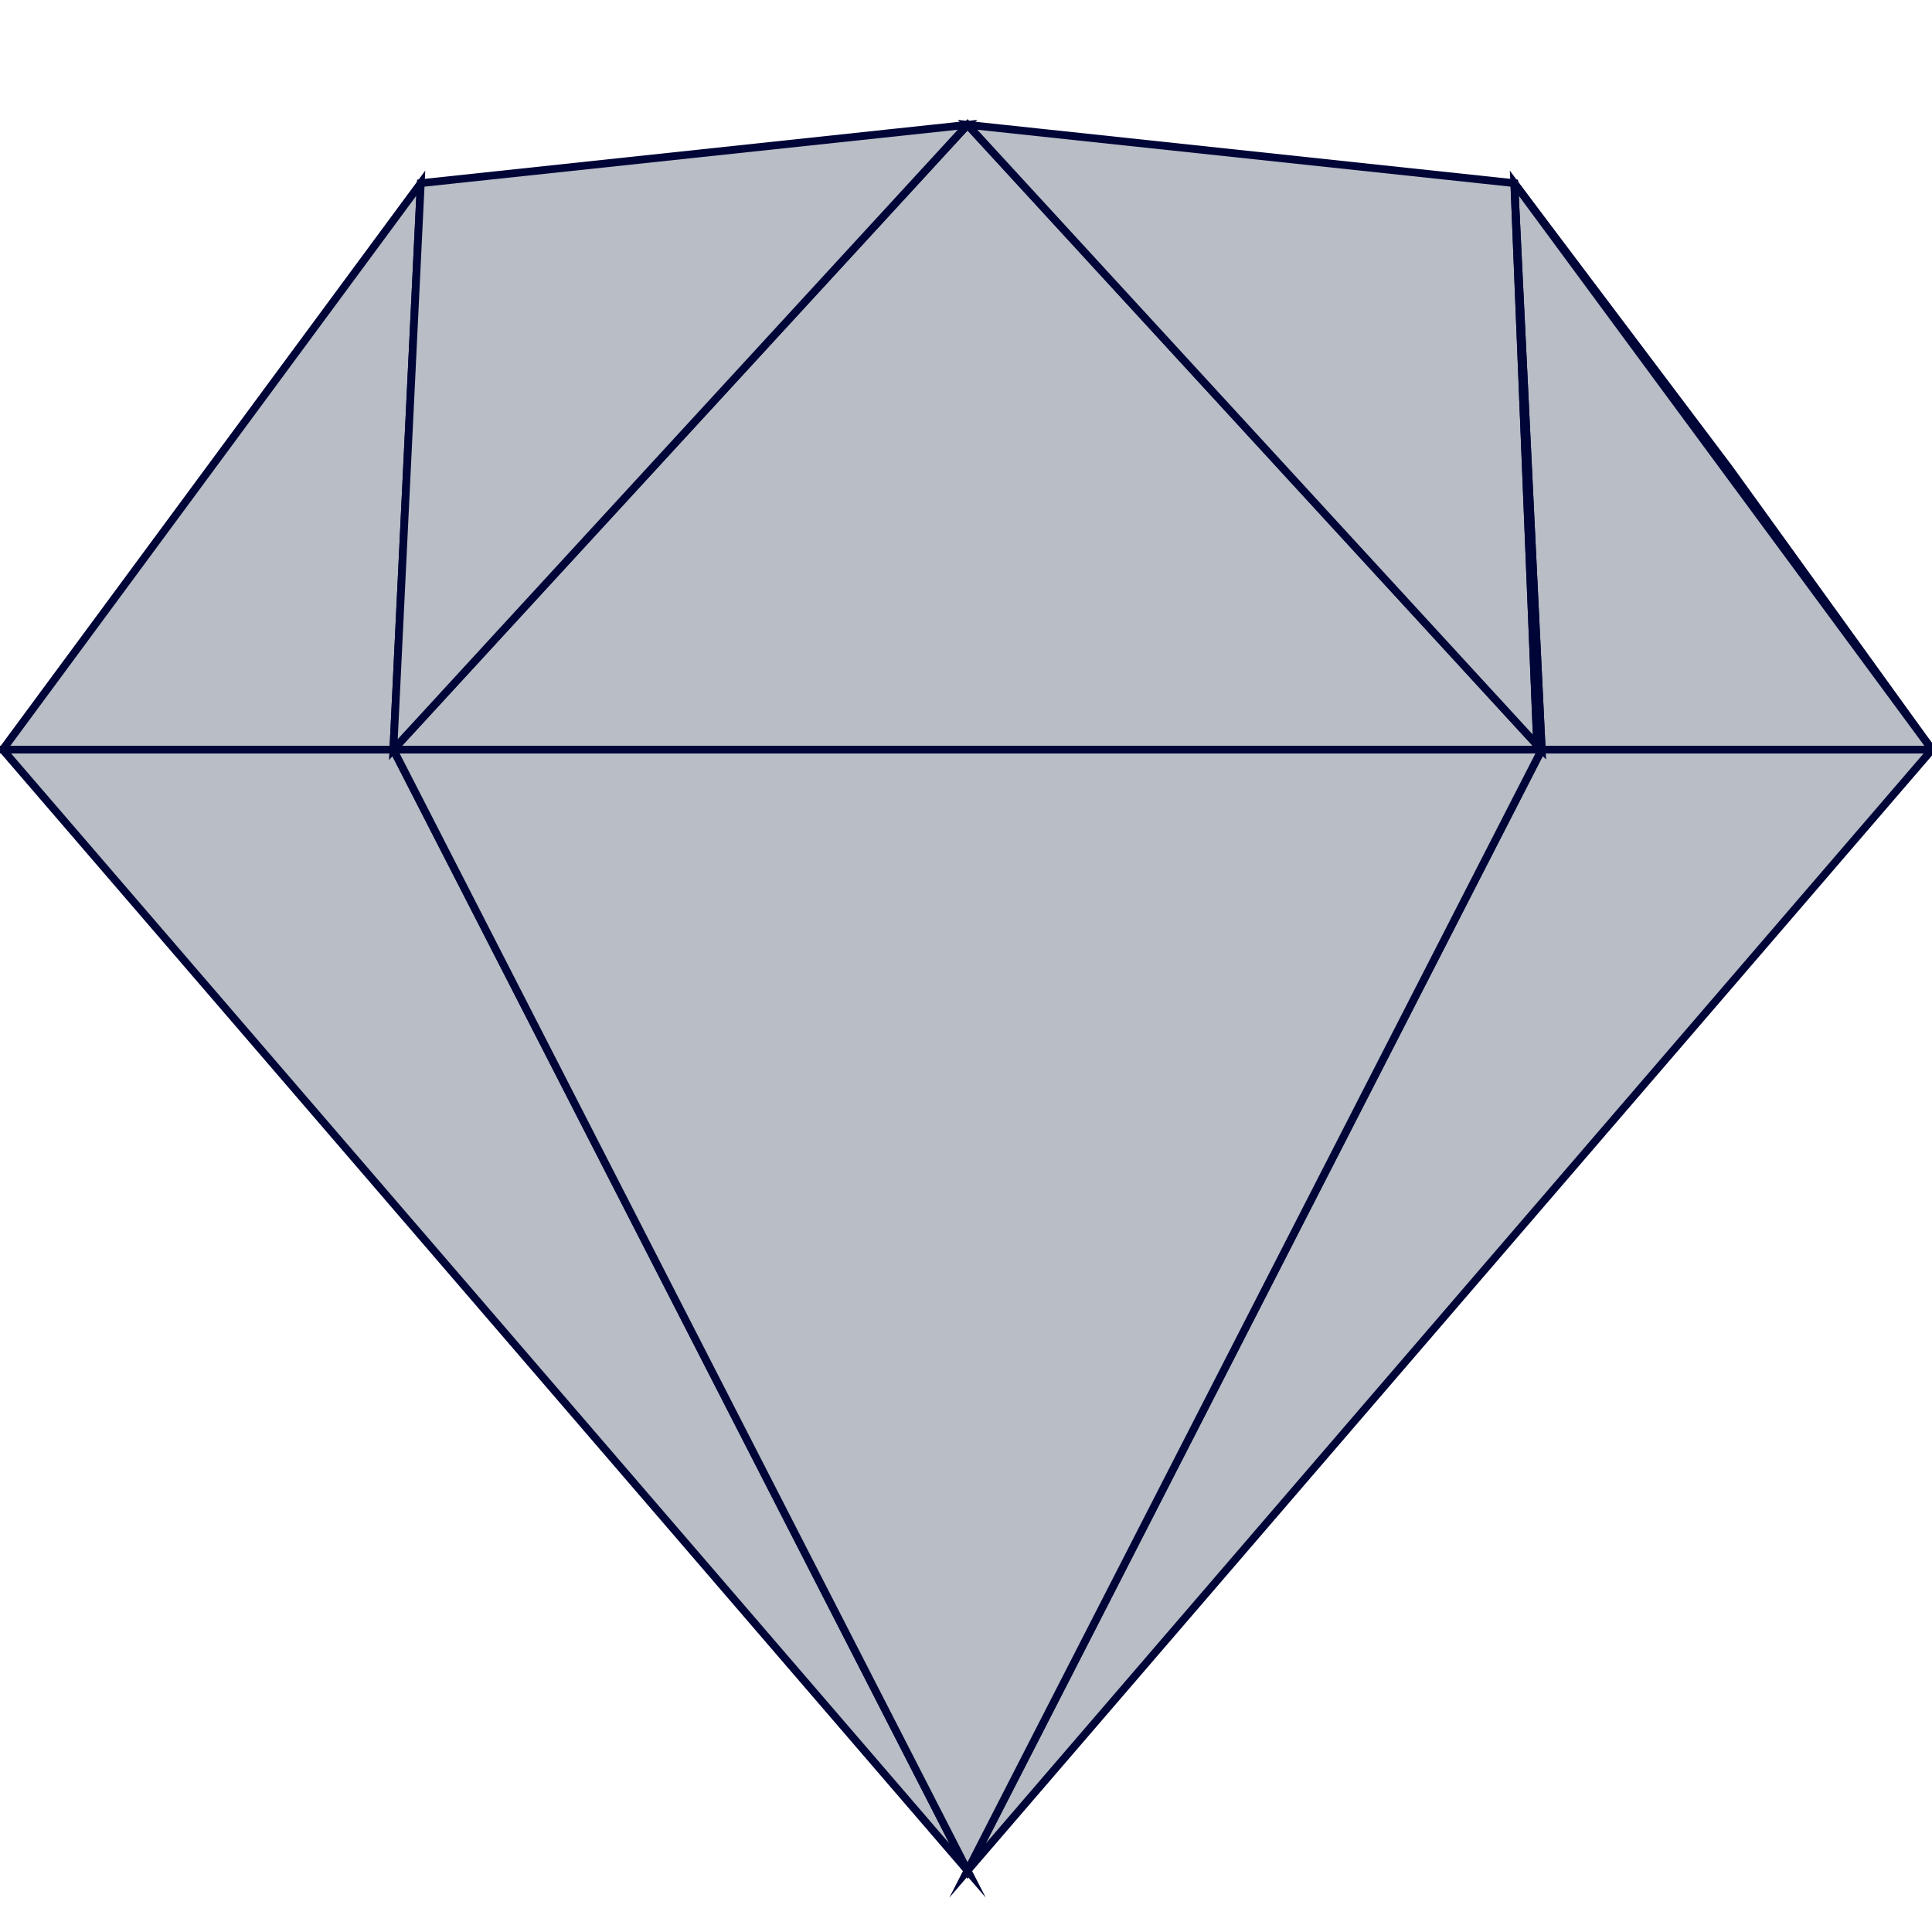 <?xml version="1.0" encoding="utf-8"?>
<!-- Generator: Adobe Illustrator 20.1.0, SVG Export Plug-In . SVG Version: 6.00 Build 0)  -->
<svg version="1.1" id="Layer_1" xmlns="http://www.w3.org/2000/svg" xmlns:xlink="http://www.w3.org/1999/xlink" x="0px" y="0px"
	 viewBox="0 0 500 500" style="enable-background:new 0 0 500 500;" xml:space="preserve">
<style type="text/css">
	.st0{fill:#B8BDC6;stroke:#000537;stroke-width:2;stroke-miterlimit:10;}
</style>
<title>Group</title>
<desc>Created with Sketch.</desc>
<g>
	<polygon class="st0" points="108.9,47.4 0.7,194 101.8,194 	"/>
	<polygon class="st0" points="397.9,194 397.8,192.8 250.4,32.3 101.8,194 	"/>
	<polygon class="st0" points="0.7,194 250.4,484.1 101.8,194 	"/>
	<polygon class="st0" points="399,194 250.4,484.1 500,194 	"/>
	<polygon class="st0" points="397.9,194 101.8,194 250.4,484.1 399,194 	"/>
	<polygon class="st0" points="447.5,121.2 391.9,47.4 500,194 	"/>
	<polygon class="st0" points="500,194 391.9,47.4 399,194 	"/>
	<polygon class="st0" points="397.9,194 399,194 397.8,192.8 	"/>
	<polygon class="st0" points="250.4,32.3 108.9,47.4 101.8,194 	"/>
	<polygon class="st0" points="391.9,47.4 250.4,32.3 397.8,192.8 	"/>
	<polygon class="st0" points="399,194 391.9,47.4 397.8,192.8 	"/>
</g>
</svg>
